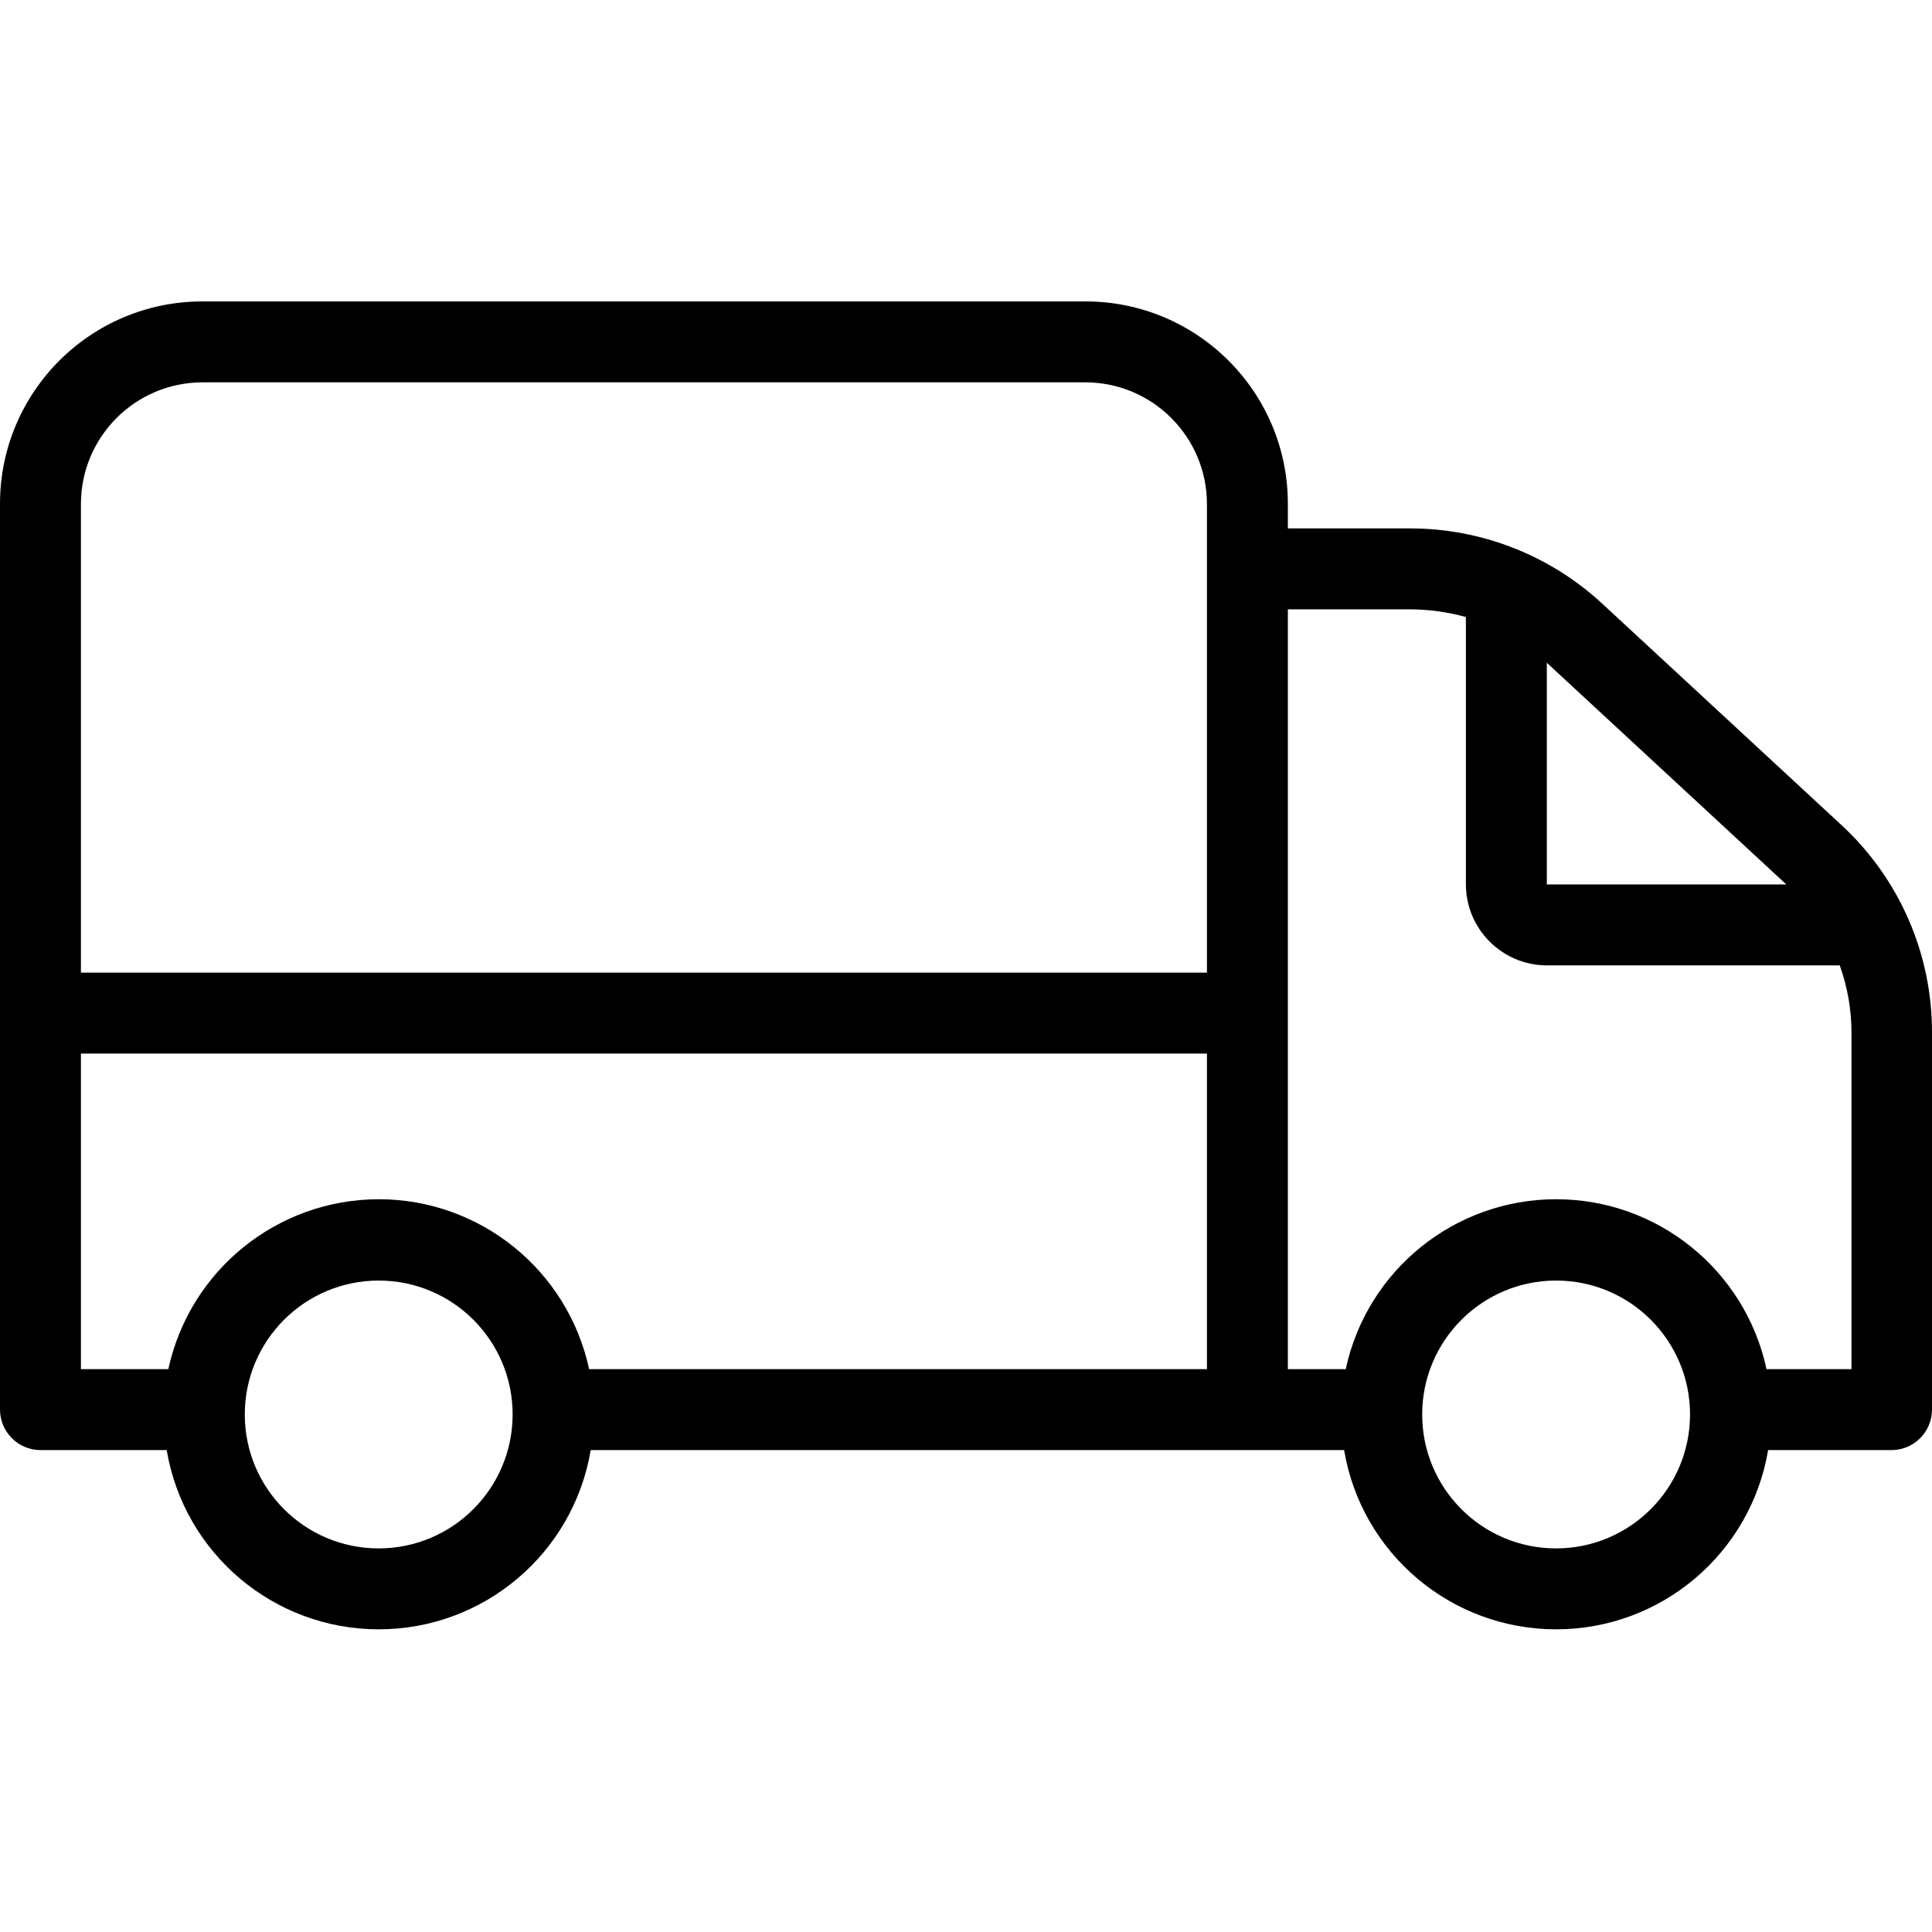 <?xml version="1.0" encoding="UTF-8"?> <svg xmlns="http://www.w3.org/2000/svg" width="268" height="268" viewBox="0 0 268 268" fill="none"> <path d="M255.428 114.437L222.257 83.737C215.003 77.024 205.481 73.294 195.598 73.299H178.648V69.874C178.642 54.378 166.081 41.818 150.585 41.812H28.063C12.567 41.818 0.007 54.378 0 69.874V195.539C0.009 198.637 2.517 201.142 5.613 201.151H23.123C25.546 215.507 37.977 226.015 52.534 226.015C67.09 226.015 79.521 215.507 81.943 201.151H186.449C188.871 215.507 201.302 226.015 215.86 226.015C230.415 226.015 242.846 215.507 245.269 201.151H262.387C265.483 201.142 267.991 198.637 268 195.539V143.287C268.037 132.334 263.477 121.867 255.428 114.437ZM247.795 122.689H214.569V91.932L214.623 91.987L247.795 122.689ZM28.063 53.037H150.585C159.872 53.063 167.395 60.587 167.423 69.874V134.923H11.225V69.874C11.251 60.587 18.776 53.063 28.063 53.037ZM52.534 214.79C42.274 214.79 33.956 206.472 33.956 196.214C33.956 185.953 42.274 177.635 52.534 177.635C62.793 177.635 71.111 185.953 71.111 196.214C71.1 206.468 62.788 214.779 52.534 214.79ZM52.534 166.353C38.472 166.373 26.326 176.186 23.349 189.926H11.225V146.148H167.423V189.926H81.72C78.758 176.175 66.601 166.356 52.534 166.353ZM215.86 214.79C205.599 214.79 197.281 206.472 197.281 196.214C197.281 185.953 205.599 177.635 215.86 177.635C226.118 177.635 234.436 185.953 234.436 196.214C234.425 206.468 226.114 214.779 215.86 214.79ZM256.832 189.926H245.045C242.085 176.175 229.926 166.353 215.86 166.353C201.791 166.353 189.632 176.175 186.675 189.926H178.648V84.524H195.598C198.215 84.535 200.82 84.894 203.343 85.59V122.689C203.361 128.881 208.377 133.895 214.569 133.915H255.203C256.284 136.92 256.834 140.093 256.832 143.287V189.926Z" fill="black"></path> </svg> 